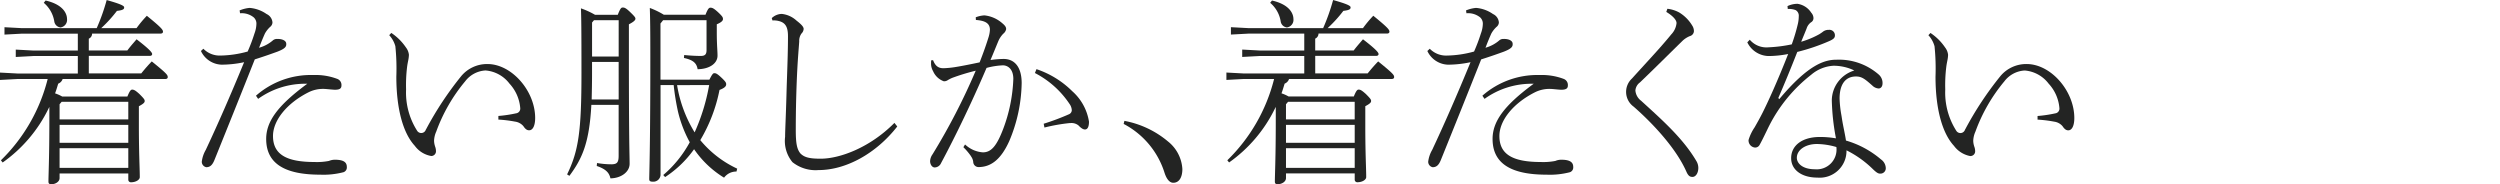<svg xmlns="http://www.w3.org/2000/svg" width="305" height="22.457" viewBox="0 0 305 22.457"><defs><style>.a{fill:none;}.b{fill:#232423;}</style></defs><g transform="translate(-152.408 -253.93)"><path class="a" d="M352.466,284.455a24.087,24.087,0,0,0,1.639-5.376h-3.612A15.8,15.8,0,0,0,352.466,284.455Z" transform="translate(-115.331 -14.643)"/><path class="a" d="M328.6,260.134h-2.83l-.166.2v3.98h3Z" transform="translate(-100.842 -3.612)"/><path class="a" d="M677.434,297.836c0,.615.646,1.276,2.066,1.276a2.293,2.293,0,0,0,2.511-2.5,8.817,8.817,0,0,0-2.253-.335C678.433,296.281,677.434,296.949,677.434,297.836Z" transform="translate(-305.689 -24.658)"/><path class="a" d="M325.547,273.626c0,1.095-.02,2.056-.043,3.022h3.039v-4.322h-3Z" transform="translate(-100.783 -10.71)"/><rect class="a" width="8.133" height="1.931" transform="translate(309.423 269.29)"/><rect class="a" width="8.133" height="2.146" transform="translate(309.423 272.136)"/><path class="a" d="M528.254,285.852h8.133v-1.907h-7.945l-.188.223Z" transform="translate(-218.831 -17.475)"/><path class="a" d="M170.108,285.852h8.133v-1.907H170.3l-.188.223Z" transform="translate(-10.306 -17.475)"/><rect class="a" width="8.133" height="2.146" transform="translate(159.802 272.136)"/><rect class="a" width="8.133" height="1.931" transform="translate(159.802 269.29)"/><path class="b" d="M167.232,257.373l.175-.048a.93.93,0,0,0,.618-.992c0-.388-.189-1.692-2.614-2.25l-.224.28a3.736,3.736,0,0,1,1.28,2.243.86.86,0,0,0,.574.718Z" transform="translate(-7.44 -0.09)"/><path class="b" d="M170.925,261.422c-.45.467-.819.887-1.262,1.437l-.019.023h-6.4v-2.134h7.435c.18,0,.292-.086.292-.224,0-.159-.217-.508-1.9-1.8l-.286.333c-.322.373-.535.62-.824,1.006l-.019.025h-4.7v-1.439l.033-.018a.659.659,0,0,0,.366-.551l.008-.053H172c.18,0,.292-.086.292-.225,0-.239-.188-.5-1.969-1.947a14.159,14.159,0,0,0-1.24,1.483l-.018.025h-4.306l.113-.108a15.987,15.987,0,0,0,1.787-1.978l.016-.021.026,0c.853-.1.853-.272.853-.44,0-.2-.6-.449-2.131-.879a24.76,24.76,0,0,1-1.2,3.392l-.017.037h-9.1l-2.151-.116v.9l2.148-.116h6.8v2.062h-5.42l-2.151-.116v.9l2.148-.116h5.423v2.134h-7.346l-2.151-.116v.9l2.148-.116h3.671l-.02.079a20.979,20.979,0,0,1-5.687,9.842l.215.268a17.364,17.364,0,0,0,5.577-6.543l.119-.238v1.557c0,3.334-.055,5.286-.087,6.452-.013.484-.023.833-.023,1.079,0,.224.057.344.358.344.483,0,1-.3,1-.75v-.565h8.383v.757a.314.314,0,0,0,.336.32c.568,0,1.066-.295,1.066-.63,0-.356-.014-.83-.032-1.429-.033-1.113-.079-2.637-.079-4.765v-2.452l.033-.018c.505-.273.676-.428.676-.615,0-.165-.05-.268-.646-.864-.508-.457-.678-.531-.885-.531-.148,0-.287.131-.562.8l-.016.039h-7.963l-.015-.009a4.657,4.657,0,0,0-.787-.354l-.059-.022.022-.059c.107-.287.2-.59.288-.884l.073-.237.023-.012a.9.9,0,0,0,.5-.513l.014-.044H172.58c.18,0,.292-.086.292-.224C172.872,263.089,172.8,262.934,170.925,261.422Zm-11.248,5.225.255-.3h8.128V268.5h-8.383Zm0,2.519h8.383v2.182h-8.383Zm0,2.845h8.383v2.4h-8.383Z" transform="translate(0 0)"/><path class="b" d="M221.487,260.577c-.021-.343-.485-.574-1.1-.55a.728.728,0,0,0-.544.185,4.346,4.346,0,0,1-1.544.848l-.126.041.048-.124c.277-.722.439-1.1.656-1.595a3.224,3.224,0,0,1,.646-.829.723.723,0,0,0,.285-.536,1.222,1.222,0,0,0-.717-1.032,4.172,4.172,0,0,0-2.071-.749,4.064,4.064,0,0,0-1.22.307l.054.349a2.321,2.321,0,0,1,1.666.5,1.024,1.024,0,0,1,.331.753,3.57,3.57,0,0,1-.237,1.208,21.026,21.026,0,0,1-.82,2.178l-.013.028-.029.008a13.072,13.072,0,0,1-3.267.482,2.775,2.775,0,0,1-2.108-.833l-.294.277a2.881,2.881,0,0,0,2.518,1.669,13.364,13.364,0,0,0,2.63-.277l.118-.027-.046.112c-1.59,3.871-3.149,7.434-4.633,10.591a3.738,3.738,0,0,0-.485,1.439.68.68,0,0,0,.546.671c.455,0,.743-.252.995-.871l.268-.663c1.385-3.433,2.955-7.325,4.645-11.592l.011-.028.028-.009c1.26-.4,2.041-.684,2.73-.932C221.374,261.2,221.526,260.953,221.487,260.577Z" transform="translate(-34.159 -1.342)"/><path class="b" d="M236.807,286.172a1.822,1.822,0,0,0-.715.135l-.035.013a7.694,7.694,0,0,1-1.776.129c-3.49,0-5.046-.978-5.046-3.171,0-1.912,1.7-4.007,4.339-5.337a3.956,3.956,0,0,1,1.806-.411c.178,0,.454.026.719.051s.535.051.708.051c.554,0,.78-.15.78-.519a.789.789,0,0,0-.5-.8,7.5,7.5,0,0,0-2.922-.475,10.148,10.148,0,0,0-7.007,2.523l.263.386a9.824,9.824,0,0,1,5.808-1.846h.19l-.152.113c-3.455,2.568-4.864,4.487-4.864,6.621,0,2.934,2.153,4.359,6.581,4.359a9.7,9.7,0,0,0,2.853-.3.608.608,0,0,0,.406-.624C238.242,286.652,238.079,286.172,236.807,286.172Z" transform="translate(-43.521 -12.755)"/><path class="b" d="M278.071,267.341a4.1,4.1,0,0,0-3.206,1.471,40.346,40.346,0,0,0-4.256,6.426l-.064.109a.59.59,0,0,1-1.059.137,8.66,8.66,0,0,1-1.35-5.045,18.086,18.086,0,0,1,.117-2.687c.032-.286.084-.55.129-.783a4.128,4.128,0,0,0,.1-.75,1.763,1.763,0,0,0-.362-.9,6.486,6.486,0,0,0-1.788-1.774l-.253.274a3.257,3.257,0,0,1,.749,1.349,26.845,26.845,0,0,1,.119,3.7c0,3.879.8,6.879,2.252,8.448a3.128,3.128,0,0,0,2.01,1.244.575.575,0,0,0,.572-.519,1.62,1.62,0,0,0-.112-.658l-.019-.07a2.3,2.3,0,0,1-.1-.611,2.961,2.961,0,0,1,.262-1.111,20.462,20.462,0,0,1,3.546-6.159,3.337,3.337,0,0,1,2.478-1.308,4.076,4.076,0,0,1,2.911,1.6,4.979,4.979,0,0,1,1.316,2.985.578.578,0,0,1-.49.641,16.191,16.191,0,0,1-2.177.325v.442a15.658,15.658,0,0,1,2.034.249,1.613,1.613,0,0,1,1.021.557c.29.443.515.5.7.5.452,0,.733-.576.733-1.5C283.881,270.6,281,267.341,278.071,267.341Z" transform="translate(-66.186 -5.598)"/><path class="b" d="M348.246,272.373l-.028-.034.023-.038a19.2,19.2,0,0,0,2.317-6.053l.007-.034.033-.012c.524-.2.779-.411.779-.659,0-.183-.02-.284-.49-.744-.61-.585-.767-.627-.953-.627-.14,0-.237.071-.586.755l-.018.034h-5.968v-6.851l.32-.4h5.3v3.65c0,.516-.191.708-.7.708-.6,0-1.384-.044-2.025-.113l-.033.359c1.1.241,1.544.607,1.669,1.374,1.433-.017,2.429-.694,2.429-1.659,0-.221-.013-.466-.03-.777-.026-.5-.059-1.115-.059-2v-1.046l.038-.016c.481-.208.715-.408.715-.612s-.029-.317-.644-.887c-.514-.459-.672-.509-.887-.509-.145,0-.289.062-.584.82l-.015.04h-5.088l-.016-.012a9.68,9.68,0,0,0-1.691-.817c.044,1.348.063,2.575.063,5.954,0,8.909-.083,12.585-.119,14.154-.008.383-.014.622-.014.767,0,.2.071.32.425.32a.882.882,0,0,0,.955-.822V265.624h1.6l.007.055a29.82,29.82,0,0,0,.508,3.126,15.037,15.037,0,0,0,1.432,3.761l.018.031-.018.031a14.081,14.081,0,0,1-3.218,3.969l.229.248a13.047,13.047,0,0,0,3.481-3.328l.052-.071.05.073a12.046,12.046,0,0,0,3.608,3.4,1.845,1.845,0,0,1,1.516-.747l.086-.355A12.881,12.881,0,0,1,348.246,272.373Zm-.717-.983-.062-.1A15.864,15.864,0,0,1,345.4,265.7l-.014-.075H349.3l-.013.074a24.209,24.209,0,0,1-1.71,5.586Z" transform="translate(-110.376 -1.313)"/><path class="b" d="M325.688,256.66c-.525-.5-.685-.532-.887-.532-.157,0-.274.057-.584.845l-.015.04h-2.785L321.4,257a10.127,10.127,0,0,0-1.692-.772c.04,1.132.064,2.339.064,7.869,0,7.062-.345,9.515-1.753,12.388l.28.178c1.579-2.12,2.427-4.05,2.676-8.6l0-.059h3.332v6.208c0,.819-.194,1.043-.9,1.043a10.384,10.384,0,0,1-1.737-.157l-.034.361c1.045.353,1.519.782,1.668,1.511,1.318-.019,2.343-.793,2.343-1.778,0-.258-.005-.523-.013-.927-.025-1.286-.076-3.963-.076-12.2v-3.888l.034-.018c.521-.27.763-.48.763-.661C326.355,257.358,326.3,257.248,325.688,256.66Zm-1.377,10.682h-3.293l0-.064c.023-.986.044-1.965.044-3.083v-1.426h3.247Zm0-5.236h-3.247v-4.151l.232-.279h3.015Z" transform="translate(-96.425 -1.28)"/><path class="b" d="M383.751,275.657c-1.378,0-2-.164-2.478-.651-.422-.531-.556-1.228-.556-2.874,0-1.9.039-3.879.117-5.89.077-1.933.17-3.136.252-4.2.018-.231.035-.456.052-.681a1.528,1.528,0,0,1,.274-.973.846.846,0,0,0,.264-.564c0-.241-.243-.525-.865-1.011a3.155,3.155,0,0,0-1.809-.821,1.828,1.828,0,0,0-1.215.514l.089.29a1.876,1.876,0,0,1,.19-.01,2.44,2.44,0,0,1,.551.068c.826.195,1.148.715,1.148,1.855,0,1.577-.052,3.085-.106,4.682-.028.813-.057,1.654-.08,2.546-.035,1.27-.075,2.32-.107,3.163-.033.867-.057,1.493-.057,1.889a4.064,4.064,0,0,0,.895,3.09,4.538,4.538,0,0,0,3.183.966c3.368,0,7.045-2.037,9.605-5.319l-.346-.437C389.767,274.306,386.085,275.657,383.751,275.657Z" transform="translate(-131.224 -2.366)"/><path class="b" d="M454.826,274.123l-.19.473a11.284,11.284,0,0,1,4.232,3.785,1.417,1.417,0,0,1,.267.767.562.562,0,0,1-.366.488,29,29,0,0,1-3.063,1.147l.093.463a21.63,21.63,0,0,1,3.058-.542q.071,0,.147-.005a1.355,1.355,0,0,1,.957.3c.391.422.652.485.772.485.412,0,.5-.516.5-.948a6.261,6.261,0,0,0-2.04-3.72A11.274,11.274,0,0,0,454.826,274.123Z" transform="translate(-175.968 -11.757)"/><path class="b" d="M431.5,263.849l-.109.015.043-.1c.283-.669.49-1.174.69-1.663l.2-.484a3.01,3.01,0,0,1,.624-.958.949.949,0,0,0,.353-.56c0-.253-.125-.438-.515-.76a3.915,3.915,0,0,0-2.136-.92,3.44,3.44,0,0,0-1.058.233l.018.328c1.2.086,1.711.445,1.711,1.2a3.613,3.613,0,0,1-.143.825c-.3.975-.65,1.964-1.1,3.114l-.013.031-.033.008c-1.007.212-2.07.431-3.021.581a11.065,11.065,0,0,1-1.367.127c-.623,0-.99-.285-1.258-.982l-.228.018a3.007,3.007,0,0,0-.018.371,1.853,1.853,0,0,0,.249.956,2.265,2.265,0,0,0,1.307,1.231.817.817,0,0,0,.41-.094,4.044,4.044,0,0,1,.638-.331,25.883,25.883,0,0,1,2.722-.836l.124-.033-.051.118a77.241,77.241,0,0,1-5.221,10.09,1.56,1.56,0,0,0-.295.827c0,.371.218.771.569.771a.868.868,0,0,0,.764-.523c.663-1.229,3.025-5.7,5.542-11.593l.012-.028.03-.008a9.089,9.089,0,0,1,1.958-.306c.59,0,1.279.433,1.279,1.655a19.112,19.112,0,0,1-1.221,6.061c-.8,2.111-1.472,2.9-2.492,2.9a3.5,3.5,0,0,1-2.112-.906l-.069-.051-.2.329a7.133,7.133,0,0,1,.887,1.037c.023.04.046.076.068.111a1.381,1.381,0,0,1,.246.648.651.651,0,0,0,.64.628c1.584,0,2.778-1.008,3.757-3.172a18.788,18.788,0,0,0,1.514-7.075c0-1.871-.8-2.944-2.207-2.944A12.045,12.045,0,0,0,431.5,263.849Z" transform="translate(-158.143 -2.613)"/><path class="b" d="M480.641,289.227l-.091.373a10.155,10.155,0,0,1,4.993,5.978c.179.545.508,1.2,1.063,1.2.693,0,1.107-.628,1.107-1.681a4.634,4.634,0,0,0-1.734-3.341A11.528,11.528,0,0,0,480.641,289.227Z" transform="translate(-191.056 -20.551)"/><path class="b" d="M529.072,261.422c-.452.468-.82.888-1.262,1.437l-.018.023h-6.4v-2.134h7.435c.18,0,.291-.086.291-.224,0-.159-.217-.508-1.9-1.8l-.288.335c-.321.372-.533.618-.822,1l-.019.025h-4.7v-1.439l.033-.018a.66.66,0,0,0,.366-.551l.008-.053h8.357c.18,0,.291-.086.291-.225,0-.239-.187-.5-1.968-1.947a14.131,14.131,0,0,0-1.24,1.483l-.018.025H522.91l.113-.108a15.962,15.962,0,0,0,1.787-1.978l.016-.021.026,0c.852-.1.852-.272.852-.44,0-.2-.6-.449-2.13-.879a24.745,24.745,0,0,1-1.2,3.392l-.016.037h-9.1l-2.151-.116v.9l2.148-.116h6.8v2.062h-5.42l-2.151-.116v.9l2.148-.116h5.423v2.134h-7.347l-2.151-.116v.9l2.147-.116h3.671l-.02.079a20.973,20.973,0,0,1-5.688,9.842l.215.268a17.369,17.369,0,0,0,5.577-6.543l.119-.238v1.557c0,3.334-.055,5.286-.088,6.452-.013.484-.023.833-.023,1.079,0,.224.057.344.358.344.482,0,1-.3,1-.75v-.565h8.384v.757a.314.314,0,0,0,.335.32c.569,0,1.067-.295,1.067-.63,0-.356-.014-.83-.032-1.429-.034-1.113-.079-2.637-.079-4.765v-2.452l.033-.018c.505-.273.676-.428.676-.615,0-.165-.05-.268-.646-.864-.509-.457-.678-.531-.885-.531-.148,0-.287.131-.562.8l-.016.039h-7.963l-.015-.009a4.742,4.742,0,0,0-.787-.354l-.059-.022.022-.059c.107-.287.2-.592.289-.886l.072-.234.022-.012a.9.9,0,0,0,.5-.513l.013-.044h12.533c.18,0,.292-.086.292-.224C531.018,263.089,530.943,262.933,529.072,261.422Zm-11.248,5.225.255-.3h8.128V268.5h-8.384Zm0,2.519h8.384v2.182h-8.384Zm0,2.845h8.384v2.4h-8.384Z" transform="translate(-208.526 0)"/><path class="b" d="M525.378,257.373l.176-.048a.93.93,0,0,0,.618-.992c0-.388-.189-1.692-2.614-2.25l-.224.28a3.74,3.74,0,0,1,1.28,2.243.859.859,0,0,0,.573.718Z" transform="translate(-215.966 -0.09)"/><path class="b" d="M594.954,286.172a1.825,1.825,0,0,0-.717.135l-.034.013a7.649,7.649,0,0,1-1.776.13c-3.489,0-5.046-.978-5.046-3.171,0-1.912,1.7-4.006,4.339-5.337a3.959,3.959,0,0,1,1.807-.411c.178,0,.453.025.719.051s.536.051.708.051c.687,0,.78-.262.78-.519a.789.789,0,0,0-.5-.8,7.5,7.5,0,0,0-2.922-.475,10.148,10.148,0,0,0-7.007,2.523l.263.386a9.827,9.827,0,0,1,5.809-1.846h.189l-.152.113c-3.456,2.568-4.865,4.486-4.865,6.621,0,2.934,2.153,4.359,6.581,4.359a9.693,9.693,0,0,0,2.853-.3.609.609,0,0,0,.407-.624C596.388,286.652,596.226,286.172,594.954,286.172Z" transform="translate(-252.047 -12.755)"/><path class="b" d="M579.633,260.578c-.021-.344-.493-.577-1.1-.55a.728.728,0,0,0-.544.185,4.345,4.345,0,0,1-1.544.848l-.125.041.048-.124c.275-.719.438-1.1.656-1.595a3.232,3.232,0,0,1,.646-.829.724.724,0,0,0,.285-.536,1.223,1.223,0,0,0-.718-1.032,4.192,4.192,0,0,0-2.07-.749,4.061,4.061,0,0,0-1.22.307l.054.349a2.327,2.327,0,0,1,1.667.5,1.028,1.028,0,0,1,.331.754,3.566,3.566,0,0,1-.238,1.208,20.809,20.809,0,0,1-.82,2.178l-.013.028-.029.008a13.081,13.081,0,0,1-3.268.482,2.775,2.775,0,0,1-2.108-.833l-.294.277a2.881,2.881,0,0,0,2.519,1.669,13.377,13.377,0,0,0,2.63-.277l.118-.027-.046.112c-1.59,3.871-3.149,7.434-4.633,10.591a3.729,3.729,0,0,0-.485,1.439.68.68,0,0,0,.545.671c.455,0,.743-.252.995-.871l.321-.795c1.371-3.4,2.924-7.249,4.592-11.46l.011-.028.028-.009c1.262-.4,2.044-.685,2.734-.933C579.52,261.2,579.672,260.953,579.633,260.578Z" transform="translate(-242.684 -1.343)"/><path class="b" d="M629.4,267.993l-.3-.274a1.742,1.742,0,0,1-.7-1.259,1.348,1.348,0,0,1,.558-.98c1.157-1.109,2.4-2.328,3.594-3.508.532-.524,1.067-1.05,1.6-1.57a2.876,2.876,0,0,1,.889-.571.66.66,0,0,0,.5-.6,1.239,1.239,0,0,0-.2-.673,4.656,4.656,0,0,0-1.612-1.62,3.913,3.913,0,0,0-1.428-.442l-.131.384c.8.482,1.25.979,1.25,1.366a2.327,2.327,0,0,1-.645,1.378c-.942,1.162-2.114,2.444-3.356,3.8-.481.526-.966,1.057-1.443,1.585a2.221,2.221,0,0,0,.205,3.423c1.122.974,4.9,4.426,6.45,7.956.254.572.494.62.738.62.4,0,.709-.483.709-1.1a1.635,1.635,0,0,0-.248-.852C634.273,272.417,631.9,270.268,629.4,267.993Z" transform="translate(-276.474 -1.495)"/><path class="b" d="M674.748,271.728l-.036-.012-.005-.038c-.046-.318-.122-.708-.211-1.158s-.2-.987-.28-1.519c-.018-.121-.038-.245-.059-.371a13.709,13.709,0,0,1-.223-2.039c0-1.735.712-2.691,2-2.691.709,0,1.09.311,1.96,1.077l.02.015a1.209,1.209,0,0,0,.78.373c.263,0,.454-.22.476-.548a1.368,1.368,0,0,0-.473-1.163,7.373,7.373,0,0,0-5.127-1.8c-1.457,0-3.422.565-6.947,4.754l-.046.054-.122-.133.017-.038c.76-1.744,1.445-3.406,2.292-5.558l.012-.029.031-.008a24.079,24.079,0,0,0,3.8-1.285c.589-.255.758-.417.758-.726a.665.665,0,0,0-.755-.671,1.1,1.1,0,0,0-.757.265c-.136.1-.249.172-.361.244l-.017.012a10.612,10.612,0,0,1-2.1.892l-.124.036.048-.119c.107-.265.2-.489.288-.7.105-.255.206-.5.32-.787a1.483,1.483,0,0,1,.541-.764.579.579,0,0,0,.3-.5,1.007,1.007,0,0,0-.266-.667,2.408,2.408,0,0,0-1.683-1.09,2.843,2.843,0,0,0-1.22.279l.036.351a2.235,2.235,0,0,1,.954.136.784.784,0,0,1,.386.764,4.351,4.351,0,0,1-.142,1.05,21.911,21.911,0,0,1-.7,2.332l-.012.033-.035.007a17.181,17.181,0,0,1-2.819.355,2.663,2.663,0,0,1-2.271-.929l-.3.323a2.955,2.955,0,0,0,2.593,1.669,12.577,12.577,0,0,0,2.281-.226l.111-.02-.041.1c-1.246,3.182-2.443,5.8-3.09,7.081-.336.665-.668,1.249-.962,1.765a5.575,5.575,0,0,0-.739,1.542.868.868,0,0,0,.785.923.608.608,0,0,0,.548-.3c.215-.367.59-1.138.92-1.819.1-.211.2-.416.295-.6a18.482,18.482,0,0,1,5.093-6.161,4.58,4.58,0,0,1,2.706-1.1,5.846,5.846,0,0,1,2.414.511l.134.064-.139.052a3.846,3.846,0,0,0-2.6,3.582,27.6,27.6,0,0,0,.49,4.561l.015.086-.086-.014a11.332,11.332,0,0,0-1.885-.151c-2.122,0-3.493,1.017-3.493,2.591,0,1.414,1.281,2.363,3.188,2.363a3.267,3.267,0,0,0,3.564-3.224l0-.1.086.04a12.683,12.683,0,0,1,3.011,2.134c.573.569.775.666,1.01.666a.651.651,0,0,0,.686-.674,1.345,1.345,0,0,0-.587-1.061A11.486,11.486,0,0,0,674.748,271.728Zm-1.2.826a2.413,2.413,0,0,1-2.636,2.665c-1.506,0-2.192-.727-2.192-1.4,0-.958,1.053-1.68,2.449-1.68a8.82,8.82,0,0,1,2.337.358l.041.015Z" transform="translate(-297.097 -0.64)"/><path class="b" d="M727.554,267.341a4.1,4.1,0,0,0-3.206,1.471,40.419,40.419,0,0,0-4.263,6.439l-.057.1a.59.59,0,0,1-1.059.137,8.665,8.665,0,0,1-1.35-5.045,18.127,18.127,0,0,1,.117-2.687c.032-.286.084-.551.129-.784a4.134,4.134,0,0,0,.1-.749,1.762,1.762,0,0,0-.362-.9,6.476,6.476,0,0,0-1.788-1.774l-.253.274a3.256,3.256,0,0,1,.749,1.349,26.8,26.8,0,0,1,.119,3.7c0,3.878.8,6.878,2.253,8.448a3.194,3.194,0,0,0,1.97,1.245h.04a.575.575,0,0,0,.572-.519,1.617,1.617,0,0,0-.113-.658l-.019-.07a2.3,2.3,0,0,1-.1-.611,2.955,2.955,0,0,1,.263-1.111,20.462,20.462,0,0,1,3.545-6.159,3.336,3.336,0,0,1,2.478-1.308,4.076,4.076,0,0,1,2.91,1.6,4.982,4.982,0,0,1,1.316,2.985.578.578,0,0,1-.489.641,16.2,16.2,0,0,1-2.177.325v.442a15.667,15.667,0,0,1,2.033.249,1.613,1.613,0,0,1,1.02.557c.29.443.515.5.7.5.452,0,.733-.576.733-1.5C733.362,270.6,730.485,267.341,727.554,267.341Z" transform="translate(-327.89 -5.598)"/><rect class="a" width="305" height="4" transform="translate(152.408 270.93)"/></g></svg>